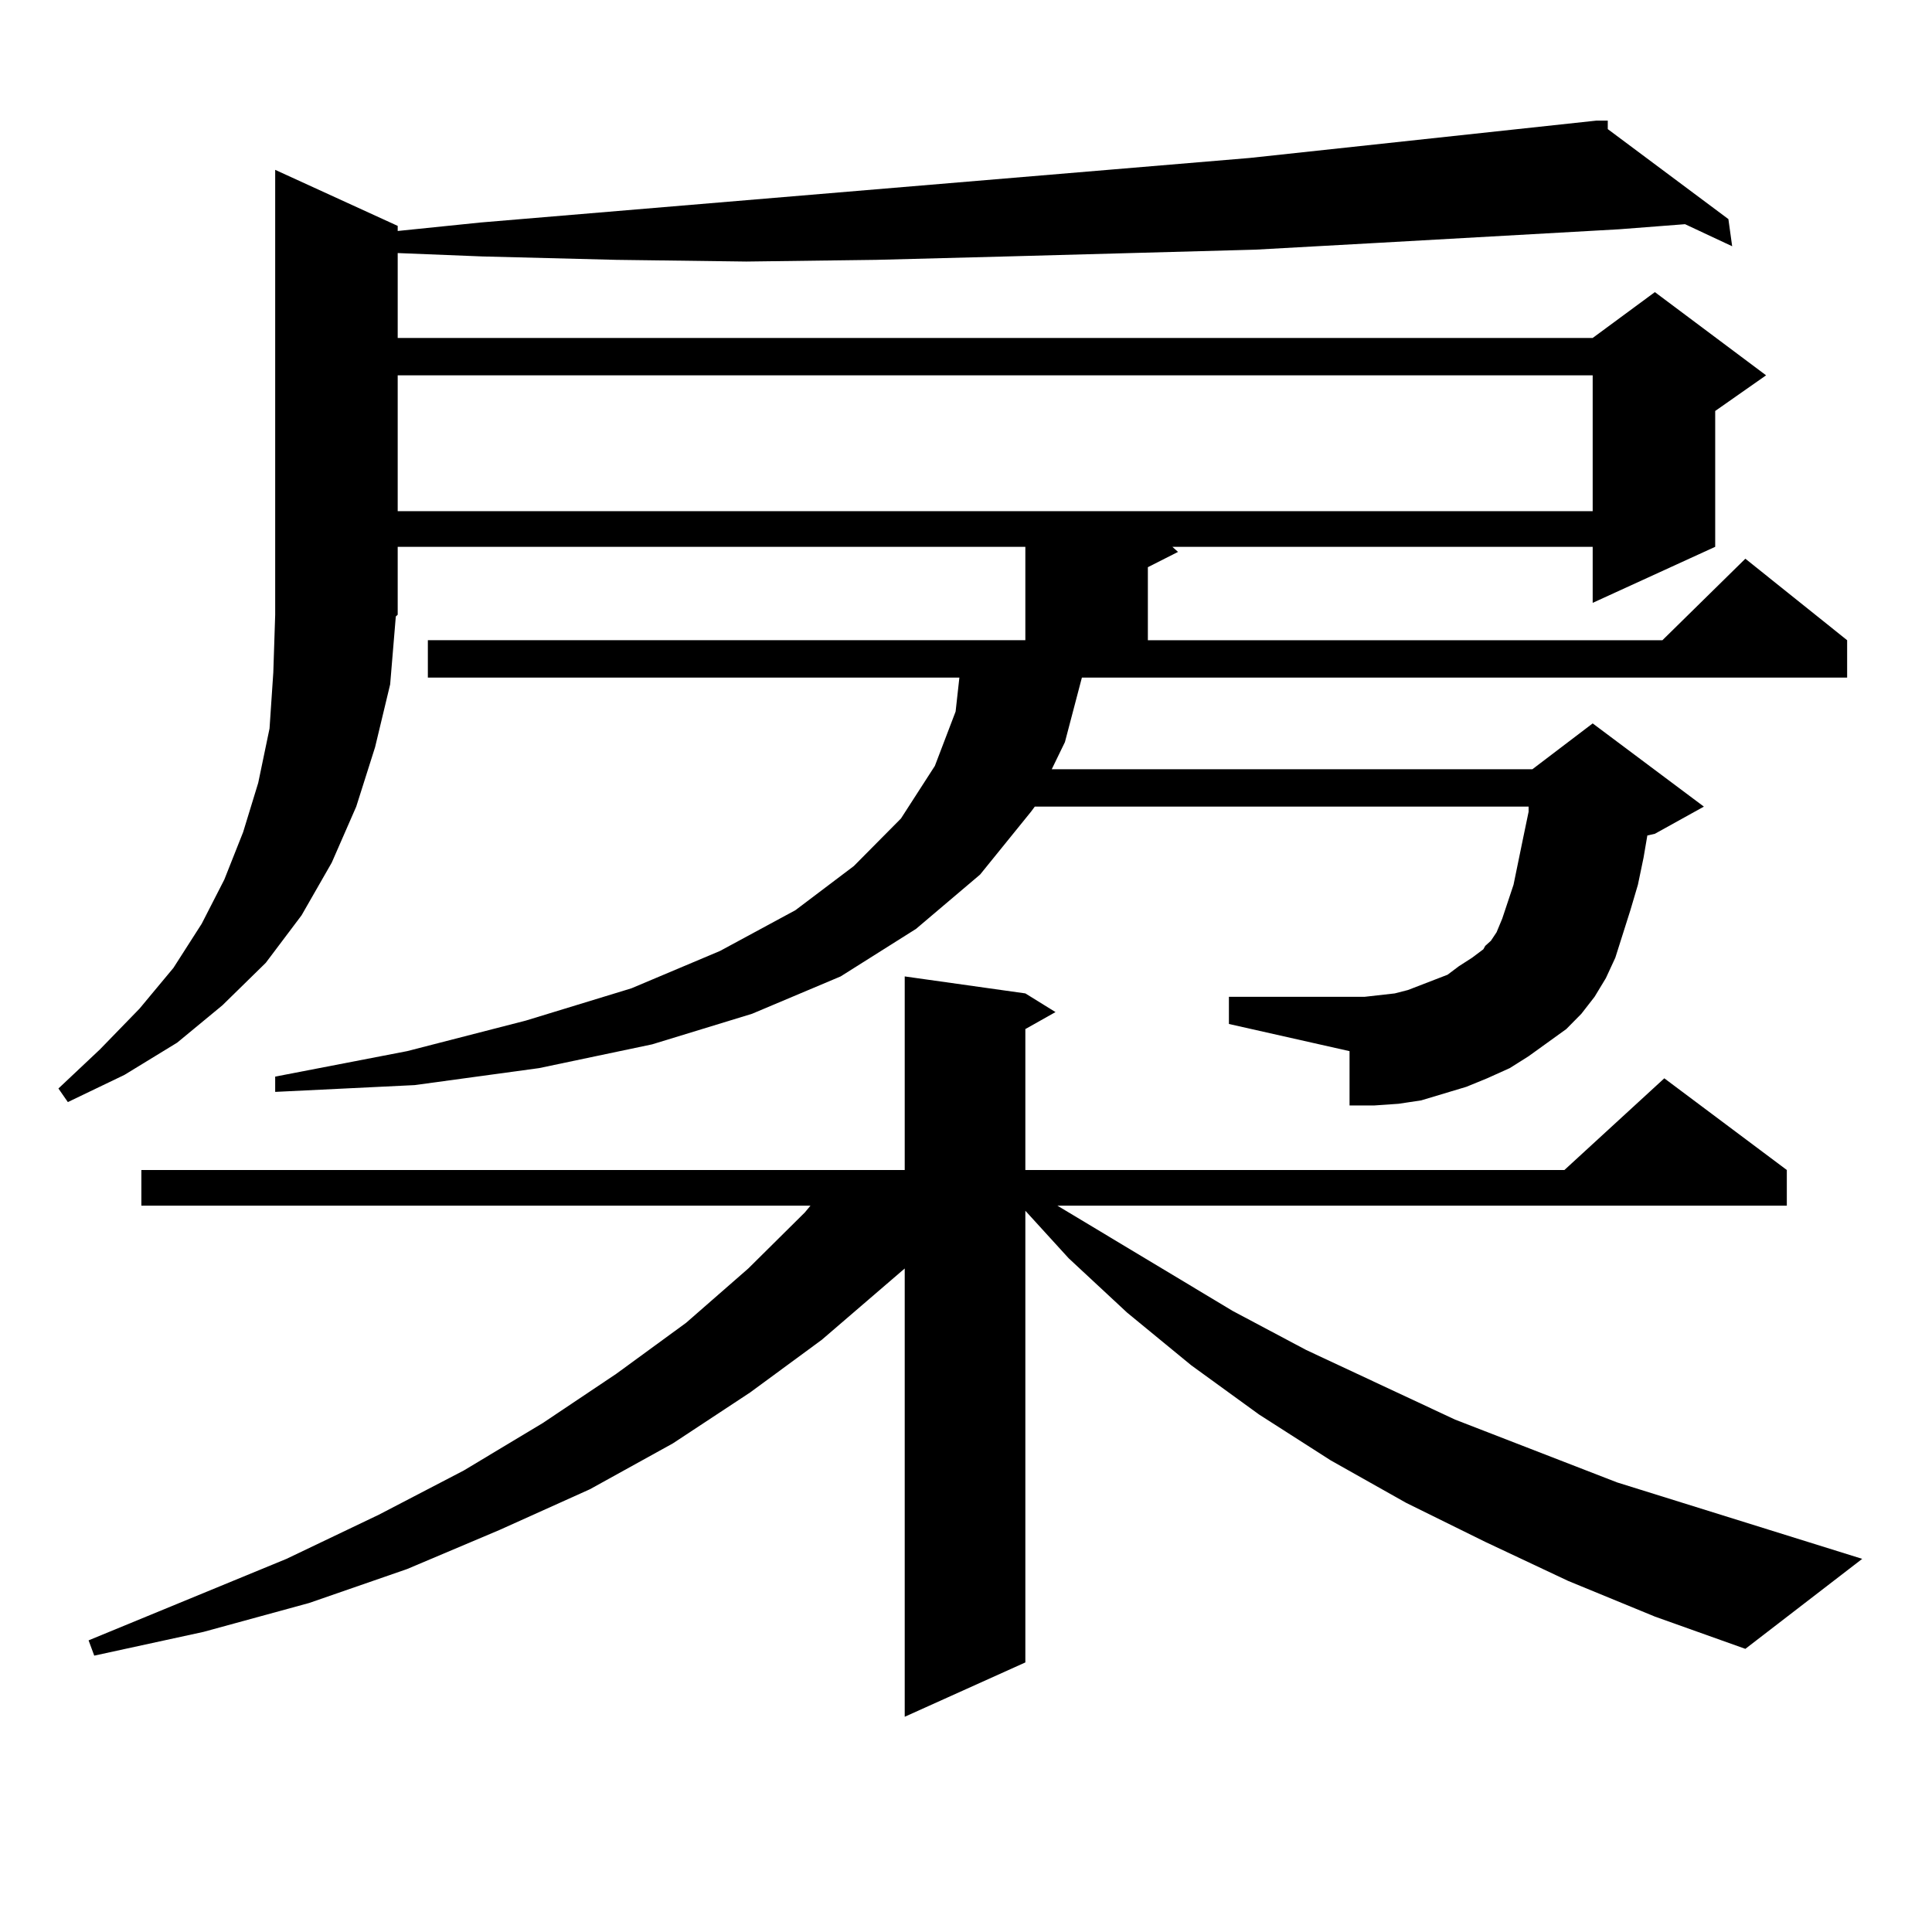 <?xml version="1.0" encoding="utf-8"?>
<!-- Generator: Adobe Illustrator 16.0.0, SVG Export Plug-In . SVG Version: 6.00 Build 0)  -->
<!DOCTYPE svg PUBLIC "-//W3C//DTD SVG 1.1//EN" "http://www.w3.org/Graphics/SVG/1.1/DTD/svg11.dtd">
<svg version="1.1" id="图层_1" xmlns="http://www.w3.org/2000/svg" xmlns:xlink="http://www.w3.org/1999/xlink" x="0px" y="0px"
	 width="1000px" height="1000px" viewBox="0 0 1000 1000" enable-background="new 0 0 1000 1000" xml:space="preserve">
<path d="M551.207,384.105l-6.829,14.063h248.774l31.219-23.73l57.56,43.066l-25.365,14.063l-3.902,0.879l-1.951,11.426
	l-2.927,14.063l-3.902,13.184l-3.902,12.305l-3.902,12.305l-4.878,10.547l-5.854,9.668l-6.829,8.789l-7.805,7.91l-19.512,14.063
	l-9.756,6.152l-11.707,5.273l-10.731,4.395l-11.707,3.516l-11.707,3.516l-11.707,1.758l-12.683,0.879H698.52v-28.125l-62.438-14.063
	v-14.063h70.242l15.609-1.758l6.829-1.758l13.658-5.273l6.829-2.637l5.854-4.395l6.829-4.395l5.854-4.395l0.976-1.758l2.927-2.637
	l2.927-4.395l2.927-7.031l5.854-17.578l4.878-23.73l2.927-14.063v-2.637H535.597l-1.951,2.637l-26.341,32.52l-33.17,28.125
	l-39.023,24.609l-45.853,19.336l-51.706,15.82l-58.535,12.305l-64.389,8.789l-72.193,3.516v-7.91l68.291-13.184l61.462-15.82
	l54.633-16.699l45.853-19.336l39.023-21.094l30.243-22.852l24.39-24.609l17.561-27.246l10.731-28.125l1.951-17.578H221.458v-19.336
	h309.261v-48.34h-324.87v35.156l-0.976,0.879l-2.927,35.156l-7.805,32.52l-9.756,30.762l-12.683,29.004l-15.609,27.246
	l-18.536,24.609l-22.438,21.973l-23.414,19.336l-27.316,16.699l-29.268,14.063l-4.878-7.031l21.463-20.215l20.487-21.094L89.754,501
	l14.634-22.852l11.707-22.852l9.756-24.609l7.805-25.488l5.854-28.125l1.951-29.004l0.976-29.883V87.914l63.413,29.004v2.637
	l42.926-4.395l398.039-33.398l179.508-19.336h0.976h4.878v4.395l62.438,46.582l1.951,14.063l-24.39-11.426l-34.146,2.637
	l-124.875,7.031l-63.413,3.516l-64.389,1.758l-64.389,1.758l-67.315,1.758l-67.315,0.879l-67.315-0.879l-69.267-1.758l-43.901-1.758
	v43.945h618.521l32.194-23.73l57.56,43.066l-26.341,18.457v70.313l-63.413,29.004v-29.004H606.815l2.927,2.637l-15.609,7.91v37.793
	h266.335l42.926-42.188l52.682,42.188v19.336H559.987L551.207,384.105z M811.688,818.285l-42.926-20.215l-40.975-20.215
	l-39.023-21.973l-37.072-23.73l-35.121-25.488l-33.17-27.246l-30.243-28.125l-22.438-24.609v233.789l-62.438,28.125V656.566
	l-42.926,36.914l-37.072,27.246l-39.999,26.367l-42.926,23.73l-46.828,21.094l-47.804,20.215l-50.73,17.578l-54.633,14.941
	L48.78,856.957l-2.927-7.91l102.437-42.188l47.804-22.852l43.901-22.852l40.975-24.609l38.048-25.488l36.097-26.367l32.194-28.125
	l29.268-29.004l2.927-3.516H73.169V605.59h395.112V505.395l62.438,8.789l15.609,9.668l-15.609,8.789v72.949h279.018l51.706-47.461
	l63.413,47.461v18.457H547.304l90.729,54.492l38.048,20.215l77.071,36.035l83.9,32.52l126.826,39.551l-60.486,46.582l-46.828-16.699
	L811.688,818.285z M205.849,194.262v70.313h618.521v-70.313H205.849z"/>
</svg>
